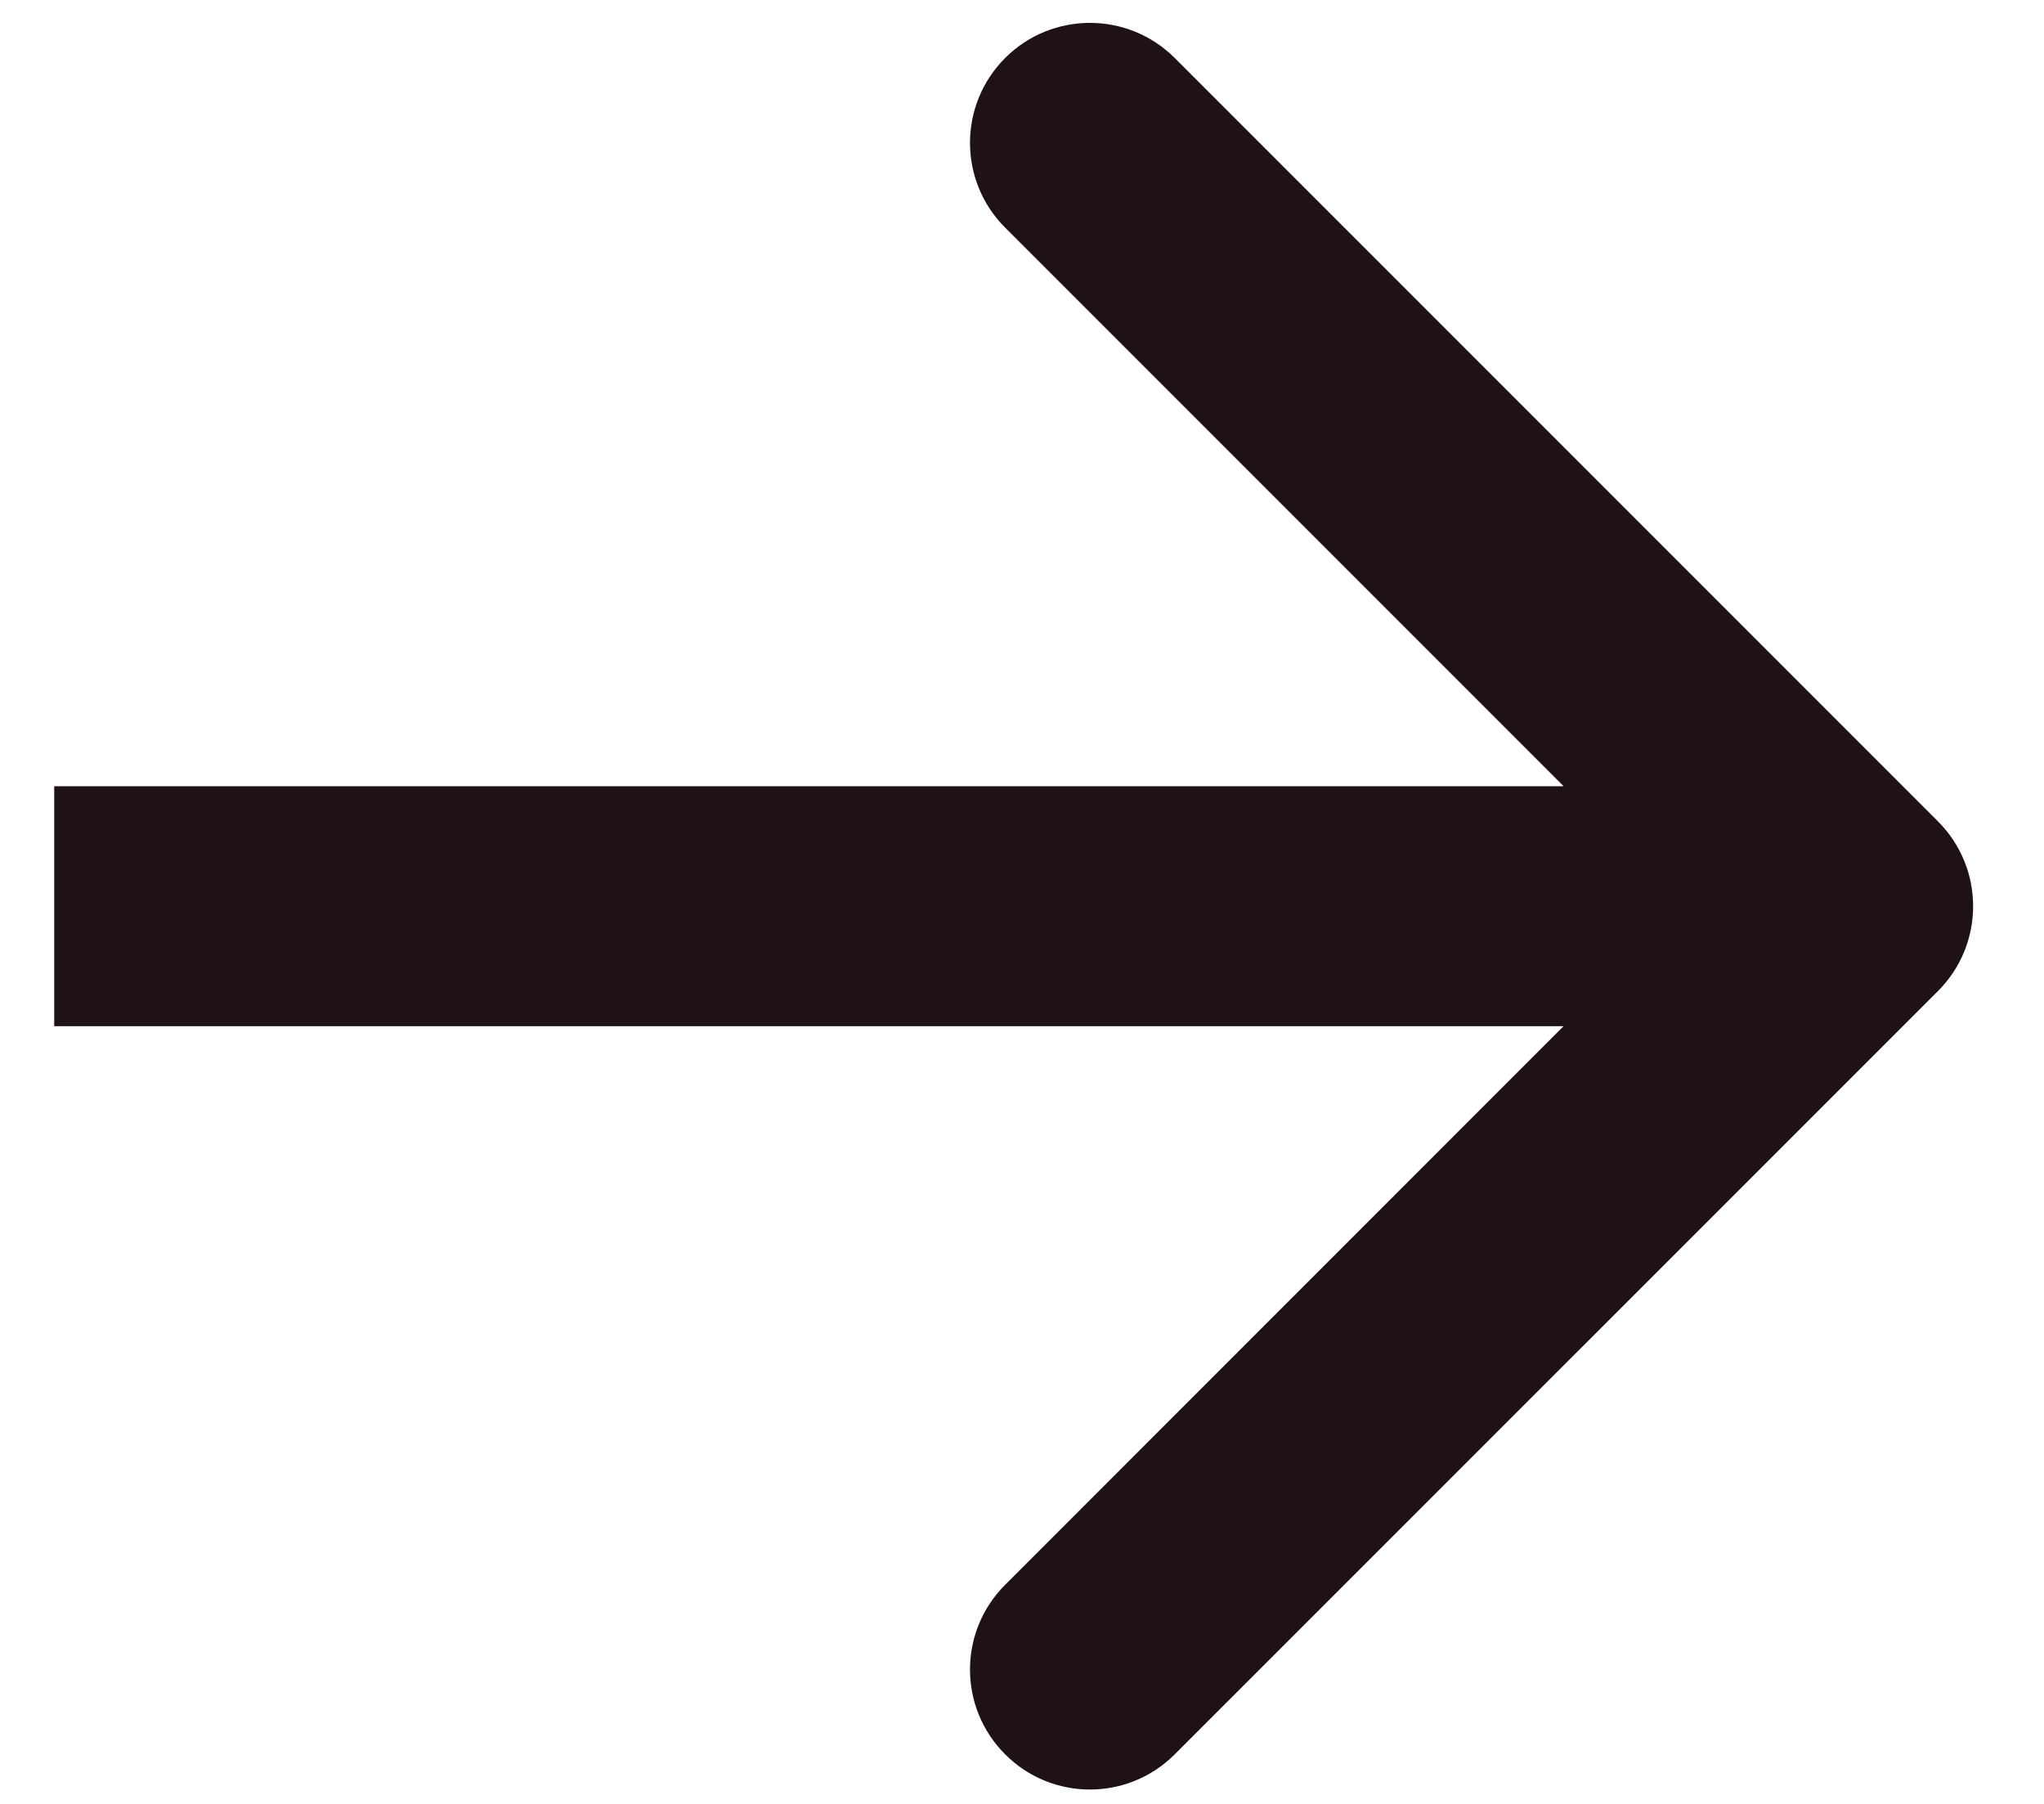 <?xml version="1.0" encoding="UTF-8"?> <svg xmlns="http://www.w3.org/2000/svg" width="17" height="15" viewBox="0 0 17 15" fill="none"><path d="M16.118 6.83C16.508 7.22 16.508 7.851 16.118 8.241L9.77 14.588C9.381 14.978 8.749 14.978 8.36 14.588C7.97 14.199 7.97 13.567 8.36 13.178L14.002 7.535L8.36 1.893C7.97 1.504 7.97 0.872 8.36 0.482C8.749 0.093 9.381 0.093 9.77 0.482L16.118 6.83ZM0.451 7.535L0.451 6.538L15.413 6.538L15.413 7.535L15.413 8.533L0.451 8.533L0.451 7.535Z" fill="#1F1214"></path></svg> 